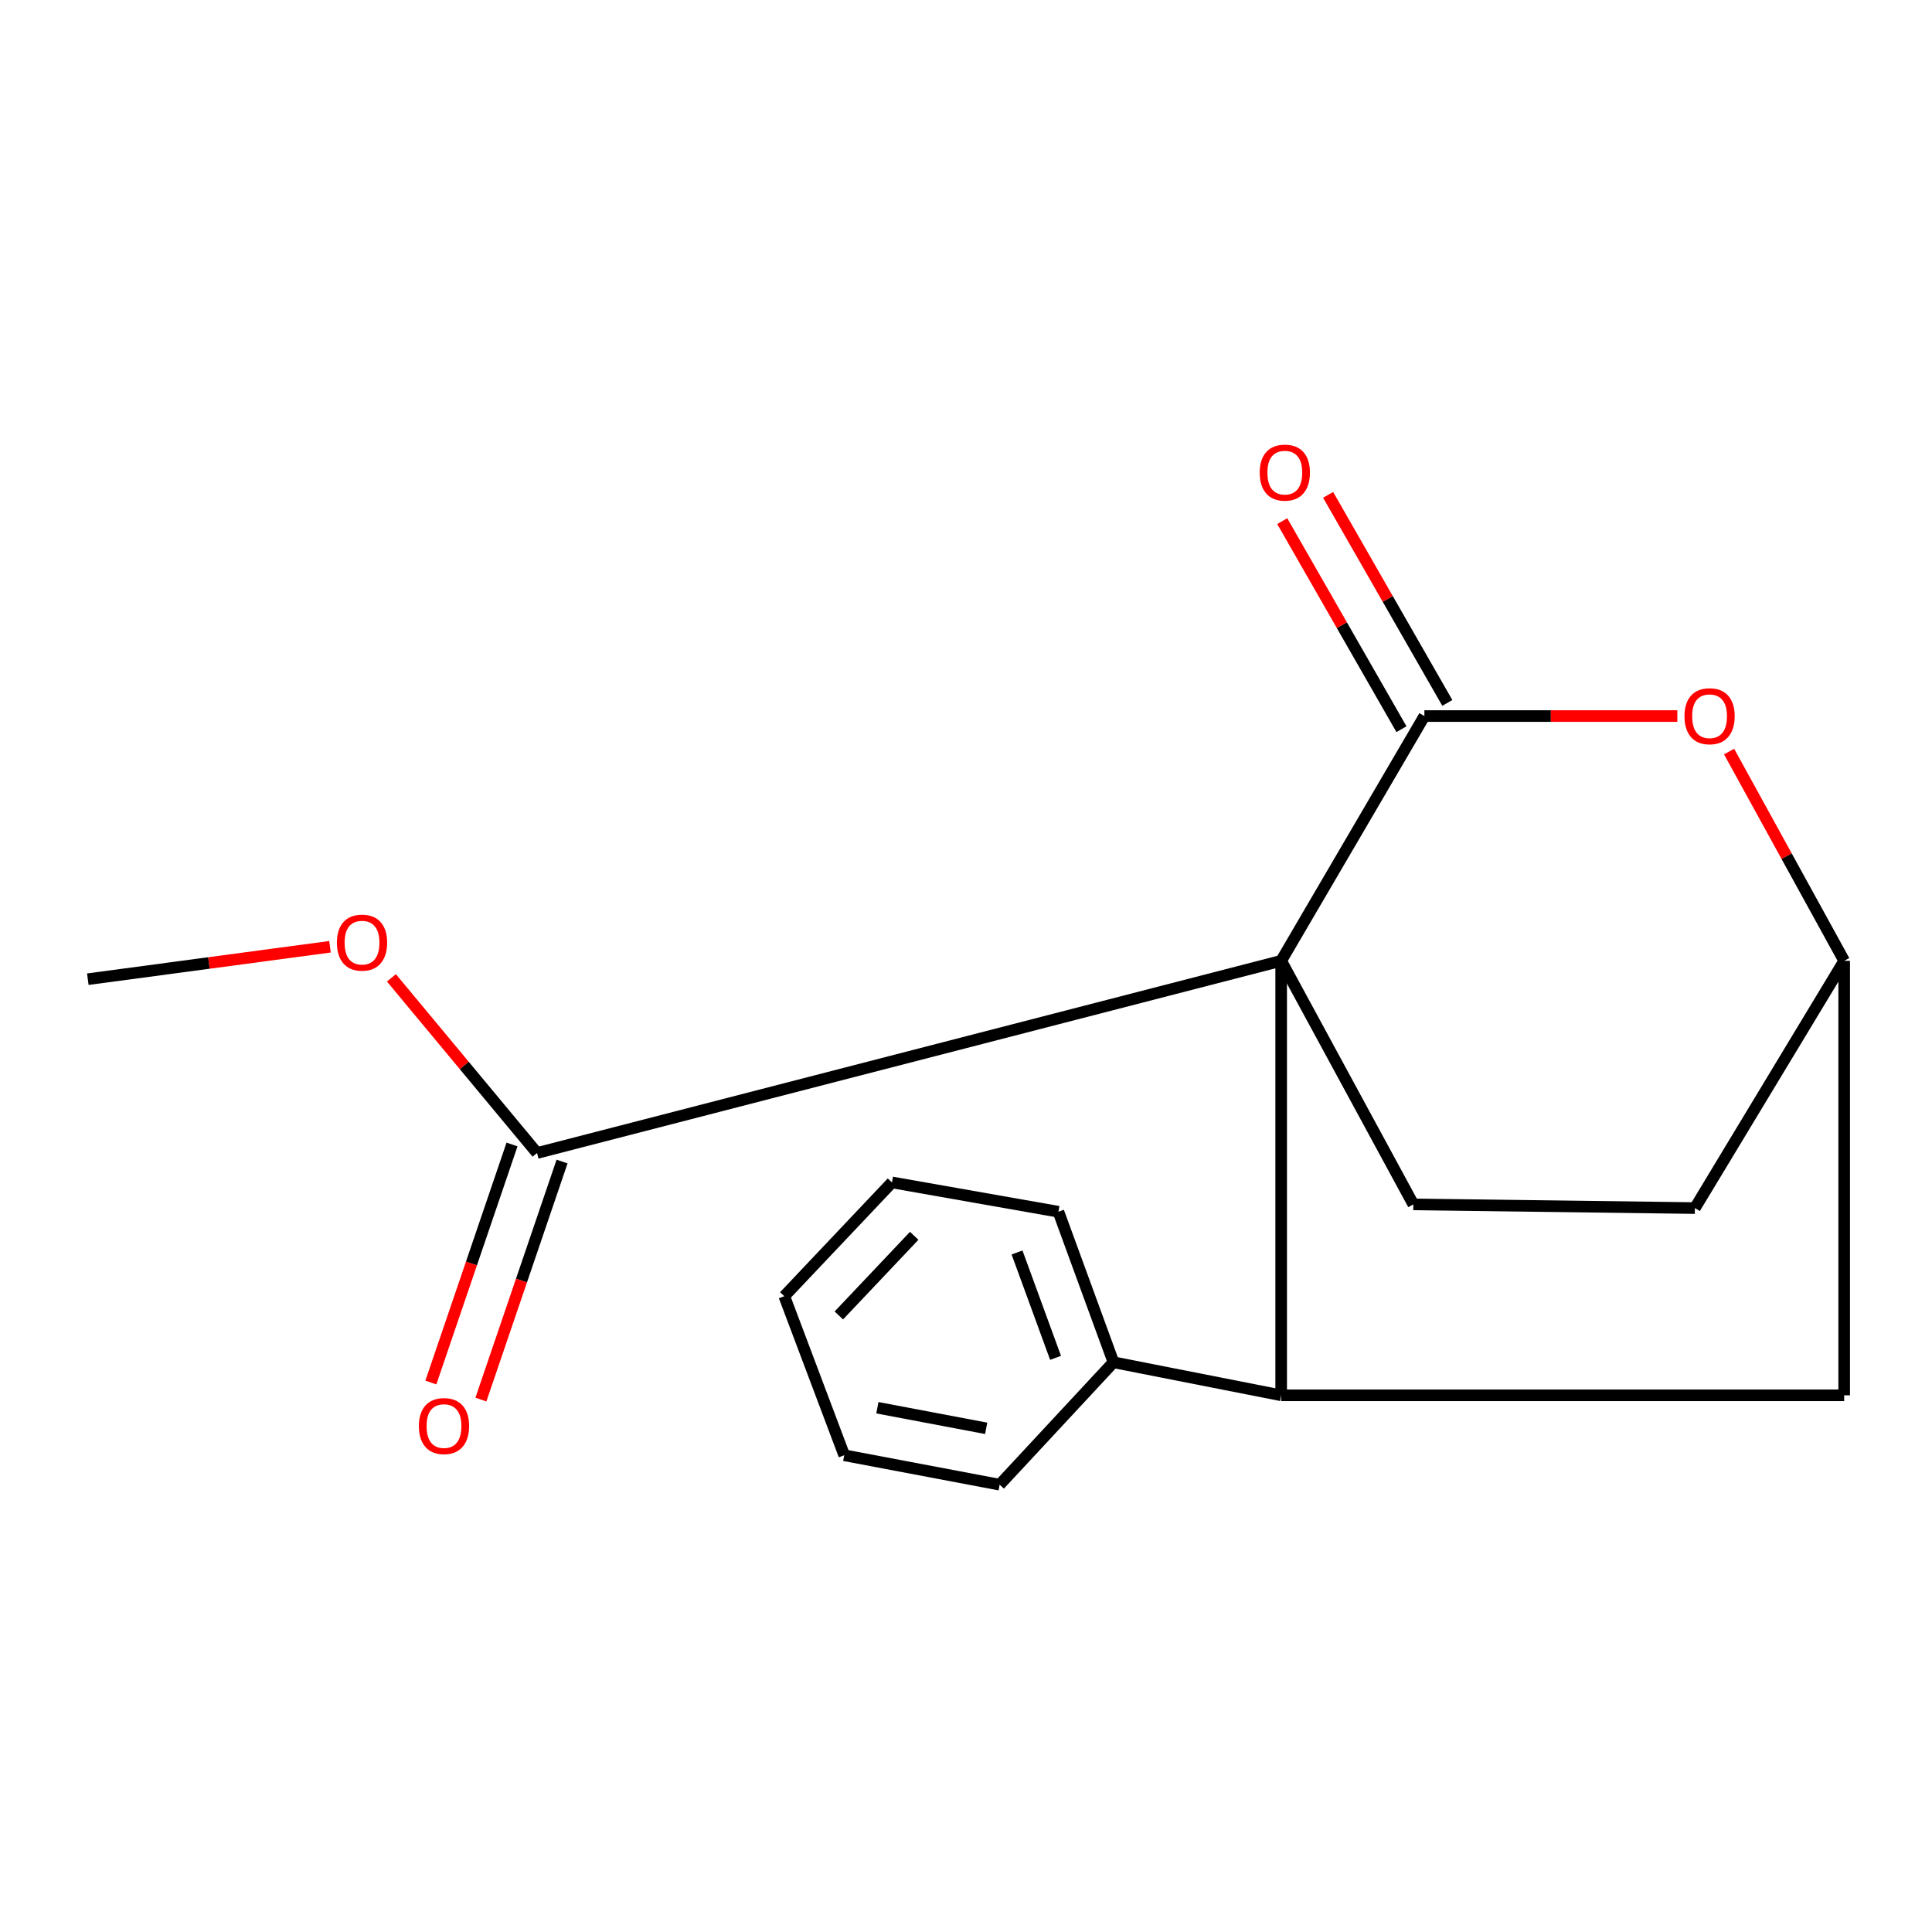 <?xml version='1.0' encoding='iso-8859-1'?>
<svg version='1.1' baseProfile='full'
              xmlns='http://www.w3.org/2000/svg'
                      xmlns:rdkit='http://www.rdkit.org/xml'
                      xmlns:xlink='http://www.w3.org/1999/xlink'
                  xml:space='preserve'
width='1000px' height='1000px' viewBox='0 0 1000 1000'>
<!-- END OF HEADER -->
<rect style='opacity:1.0;fill:#FFFFFF;stroke:none' width='1000' height='1000' x='0' y='0'> </rect>
<path class='bond-0' d='M 663.135,497.327 L 737.261,370.632' style='fill:none;fill-rule:evenodd;stroke:#000000;stroke-width:6px;stroke-linecap:butt;stroke-linejoin:miter;stroke-opacity:1' />
<path class='bond-1' d='M 663.135,497.327 L 663.135,722.213' style='fill:none;fill-rule:evenodd;stroke:#000000;stroke-width:6px;stroke-linecap:butt;stroke-linejoin:miter;stroke-opacity:1' />
<path class='bond-3' d='M 663.135,497.327 L 277.972,596.795' style='fill:none;fill-rule:evenodd;stroke:#000000;stroke-width:6px;stroke-linecap:butt;stroke-linejoin:miter;stroke-opacity:1' />
<path class='bond-4' d='M 663.135,497.327 L 731.545,623.399' style='fill:none;fill-rule:evenodd;stroke:#000000;stroke-width:6px;stroke-linecap:butt;stroke-linejoin:miter;stroke-opacity:1' />
<path class='bond-2' d='M 737.261,370.632 L 802.722,370.632' style='fill:none;fill-rule:evenodd;stroke:#000000;stroke-width:6px;stroke-linecap:butt;stroke-linejoin:miter;stroke-opacity:1' />
<path class='bond-2' d='M 802.722,370.632 L 868.183,370.632' style='fill:none;fill-rule:evenodd;stroke:#FF0000;stroke-width:6px;stroke-linecap:butt;stroke-linejoin:miter;stroke-opacity:1' />
<path class='bond-6' d='M 749.132,363.83 L 718.281,309.983' style='fill:none;fill-rule:evenodd;stroke:#000000;stroke-width:6px;stroke-linecap:butt;stroke-linejoin:miter;stroke-opacity:1' />
<path class='bond-6' d='M 718.281,309.983 L 687.429,256.136' style='fill:none;fill-rule:evenodd;stroke:#FF0000;stroke-width:6px;stroke-linecap:butt;stroke-linejoin:miter;stroke-opacity:1' />
<path class='bond-6' d='M 725.389,377.434 L 694.538,323.587' style='fill:none;fill-rule:evenodd;stroke:#000000;stroke-width:6px;stroke-linecap:butt;stroke-linejoin:miter;stroke-opacity:1' />
<path class='bond-6' d='M 694.538,323.587 L 663.686,269.74' style='fill:none;fill-rule:evenodd;stroke:#FF0000;stroke-width:6px;stroke-linecap:butt;stroke-linejoin:miter;stroke-opacity:1' />
<path class='bond-5' d='M 663.135,722.213 L 954.545,722.213' style='fill:none;fill-rule:evenodd;stroke:#000000;stroke-width:6px;stroke-linecap:butt;stroke-linejoin:miter;stroke-opacity:1' />
<path class='bond-8' d='M 663.135,722.213 L 576.33,705.11' style='fill:none;fill-rule:evenodd;stroke:#000000;stroke-width:6px;stroke-linecap:butt;stroke-linejoin:miter;stroke-opacity:1' />
<path class='bond-19' d='M 894.978,389.007 L 924.762,443.167' style='fill:none;fill-rule:evenodd;stroke:#FF0000;stroke-width:6px;stroke-linecap:butt;stroke-linejoin:miter;stroke-opacity:1' />
<path class='bond-19' d='M 924.762,443.167 L 954.545,497.327' style='fill:none;fill-rule:evenodd;stroke:#000000;stroke-width:6px;stroke-linecap:butt;stroke-linejoin:miter;stroke-opacity:1' />
<path class='bond-9' d='M 265.022,592.38 L 244.019,653.984' style='fill:none;fill-rule:evenodd;stroke:#000000;stroke-width:6px;stroke-linecap:butt;stroke-linejoin:miter;stroke-opacity:1' />
<path class='bond-9' d='M 244.019,653.984 L 223.016,715.587' style='fill:none;fill-rule:evenodd;stroke:#FF0000;stroke-width:6px;stroke-linecap:butt;stroke-linejoin:miter;stroke-opacity:1' />
<path class='bond-9' d='M 290.922,601.21 L 269.919,662.814' style='fill:none;fill-rule:evenodd;stroke:#000000;stroke-width:6px;stroke-linecap:butt;stroke-linejoin:miter;stroke-opacity:1' />
<path class='bond-9' d='M 269.919,662.814 L 248.916,724.418' style='fill:none;fill-rule:evenodd;stroke:#FF0000;stroke-width:6px;stroke-linecap:butt;stroke-linejoin:miter;stroke-opacity:1' />
<path class='bond-11' d='M 277.972,596.795 L 240.285,551.462' style='fill:none;fill-rule:evenodd;stroke:#000000;stroke-width:6px;stroke-linecap:butt;stroke-linejoin:miter;stroke-opacity:1' />
<path class='bond-11' d='M 240.285,551.462 L 202.598,506.128' style='fill:none;fill-rule:evenodd;stroke:#FF0000;stroke-width:6px;stroke-linecap:butt;stroke-linejoin:miter;stroke-opacity:1' />
<path class='bond-10' d='M 731.545,623.399 L 877.273,625.299' style='fill:none;fill-rule:evenodd;stroke:#000000;stroke-width:6px;stroke-linecap:butt;stroke-linejoin:miter;stroke-opacity:1' />
<path class='bond-18' d='M 954.545,722.213 L 954.545,497.327' style='fill:none;fill-rule:evenodd;stroke:#000000;stroke-width:6px;stroke-linecap:butt;stroke-linejoin:miter;stroke-opacity:1' />
<path class='bond-7' d='M 954.545,497.327 L 877.273,625.299' style='fill:none;fill-rule:evenodd;stroke:#000000;stroke-width:6px;stroke-linecap:butt;stroke-linejoin:miter;stroke-opacity:1' />
<path class='bond-12' d='M 576.33,705.11 L 547.841,627.199' style='fill:none;fill-rule:evenodd;stroke:#000000;stroke-width:6px;stroke-linecap:butt;stroke-linejoin:miter;stroke-opacity:1' />
<path class='bond-12' d='M 546.357,702.821 L 526.415,648.283' style='fill:none;fill-rule:evenodd;stroke:#000000;stroke-width:6px;stroke-linecap:butt;stroke-linejoin:miter;stroke-opacity:1' />
<path class='bond-13' d='M 576.33,705.11 L 517.422,768.473' style='fill:none;fill-rule:evenodd;stroke:#000000;stroke-width:6px;stroke-linecap:butt;stroke-linejoin:miter;stroke-opacity:1' />
<path class='bond-14' d='M 170.802,490.045 L 108.128,498.437' style='fill:none;fill-rule:evenodd;stroke:#FF0000;stroke-width:6px;stroke-linecap:butt;stroke-linejoin:miter;stroke-opacity:1' />
<path class='bond-14' d='M 108.128,498.437 L 45.455,506.828' style='fill:none;fill-rule:evenodd;stroke:#000000;stroke-width:6px;stroke-linecap:butt;stroke-linejoin:miter;stroke-opacity:1' />
<path class='bond-16' d='M 547.841,627.199 L 461.675,612.012' style='fill:none;fill-rule:evenodd;stroke:#000000;stroke-width:6px;stroke-linecap:butt;stroke-linejoin:miter;stroke-opacity:1' />
<path class='bond-15' d='M 517.422,768.473 L 436.972,753.241' style='fill:none;fill-rule:evenodd;stroke:#000000;stroke-width:6px;stroke-linecap:butt;stroke-linejoin:miter;stroke-opacity:1' />
<path class='bond-15' d='M 510.445,739.302 L 454.13,728.639' style='fill:none;fill-rule:evenodd;stroke:#000000;stroke-width:6px;stroke-linecap:butt;stroke-linejoin:miter;stroke-opacity:1' />
<path class='bond-17' d='M 436.972,753.241 L 405.944,670.906' style='fill:none;fill-rule:evenodd;stroke:#000000;stroke-width:6px;stroke-linecap:butt;stroke-linejoin:miter;stroke-opacity:1' />
<path class='bond-20' d='M 461.675,612.012 L 405.944,670.906' style='fill:none;fill-rule:evenodd;stroke:#000000;stroke-width:6px;stroke-linecap:butt;stroke-linejoin:miter;stroke-opacity:1' />
<path class='bond-20' d='M 473.191,639.655 L 434.179,680.88' style='fill:none;fill-rule:evenodd;stroke:#000000;stroke-width:6px;stroke-linecap:butt;stroke-linejoin:miter;stroke-opacity:1' />
<path  class='atom-3' d='M 871.874 370.712
Q 871.874 363.912, 875.234 360.112
Q 878.594 356.312, 884.874 356.312
Q 891.154 356.312, 894.514 360.112
Q 897.874 363.912, 897.874 370.712
Q 897.874 377.592, 894.474 381.512
Q 891.074 385.392, 884.874 385.392
Q 878.634 385.392, 875.234 381.512
Q 871.874 377.632, 871.874 370.712
M 884.874 382.192
Q 889.194 382.192, 891.514 379.312
Q 893.874 376.392, 893.874 370.712
Q 893.874 365.152, 891.514 362.352
Q 889.194 359.512, 884.874 359.512
Q 880.554 359.512, 878.194 362.312
Q 875.874 365.112, 875.874 370.712
Q 875.874 376.432, 878.194 379.312
Q 880.554 382.192, 884.874 382.192
' fill='#FF0000'/>
<path  class='atom-7' d='M 652.02 244.625
Q 652.02 237.825, 655.38 234.025
Q 658.74 230.225, 665.02 230.225
Q 671.3 230.225, 674.66 234.025
Q 678.02 237.825, 678.02 244.625
Q 678.02 251.505, 674.62 255.425
Q 671.22 259.305, 665.02 259.305
Q 658.78 259.305, 655.38 255.425
Q 652.02 251.545, 652.02 244.625
M 665.02 256.105
Q 669.34 256.105, 671.66 253.225
Q 674.02 250.305, 674.02 244.625
Q 674.02 239.065, 671.66 236.265
Q 669.34 233.425, 665.02 233.425
Q 660.7 233.425, 658.34 236.225
Q 656.02 239.025, 656.02 244.625
Q 656.02 250.345, 658.34 253.225
Q 660.7 256.105, 665.02 256.105
' fill='#FF0000'/>
<path  class='atom-10' d='M 216.811 738.134
Q 216.811 731.334, 220.171 727.534
Q 223.531 723.734, 229.811 723.734
Q 236.091 723.734, 239.451 727.534
Q 242.811 731.334, 242.811 738.134
Q 242.811 745.014, 239.411 748.934
Q 236.011 752.814, 229.811 752.814
Q 223.571 752.814, 220.171 748.934
Q 216.811 745.054, 216.811 738.134
M 229.811 749.614
Q 234.131 749.614, 236.451 746.734
Q 238.811 743.814, 238.811 738.134
Q 238.811 732.574, 236.451 729.774
Q 234.131 726.934, 229.811 726.934
Q 225.491 726.934, 223.131 729.734
Q 220.811 732.534, 220.811 738.134
Q 220.811 743.854, 223.131 746.734
Q 225.491 749.614, 229.811 749.614
' fill='#FF0000'/>
<path  class='atom-12' d='M 174.382 487.906
Q 174.382 481.106, 177.742 477.306
Q 181.102 473.506, 187.382 473.506
Q 193.662 473.506, 197.022 477.306
Q 200.382 481.106, 200.382 487.906
Q 200.382 494.786, 196.982 498.706
Q 193.582 502.586, 187.382 502.586
Q 181.142 502.586, 177.742 498.706
Q 174.382 494.826, 174.382 487.906
M 187.382 499.386
Q 191.702 499.386, 194.022 496.506
Q 196.382 493.586, 196.382 487.906
Q 196.382 482.346, 194.022 479.546
Q 191.702 476.706, 187.382 476.706
Q 183.062 476.706, 180.702 479.506
Q 178.382 482.306, 178.382 487.906
Q 178.382 493.626, 180.702 496.506
Q 183.062 499.386, 187.382 499.386
' fill='#FF0000'/>
</svg>
